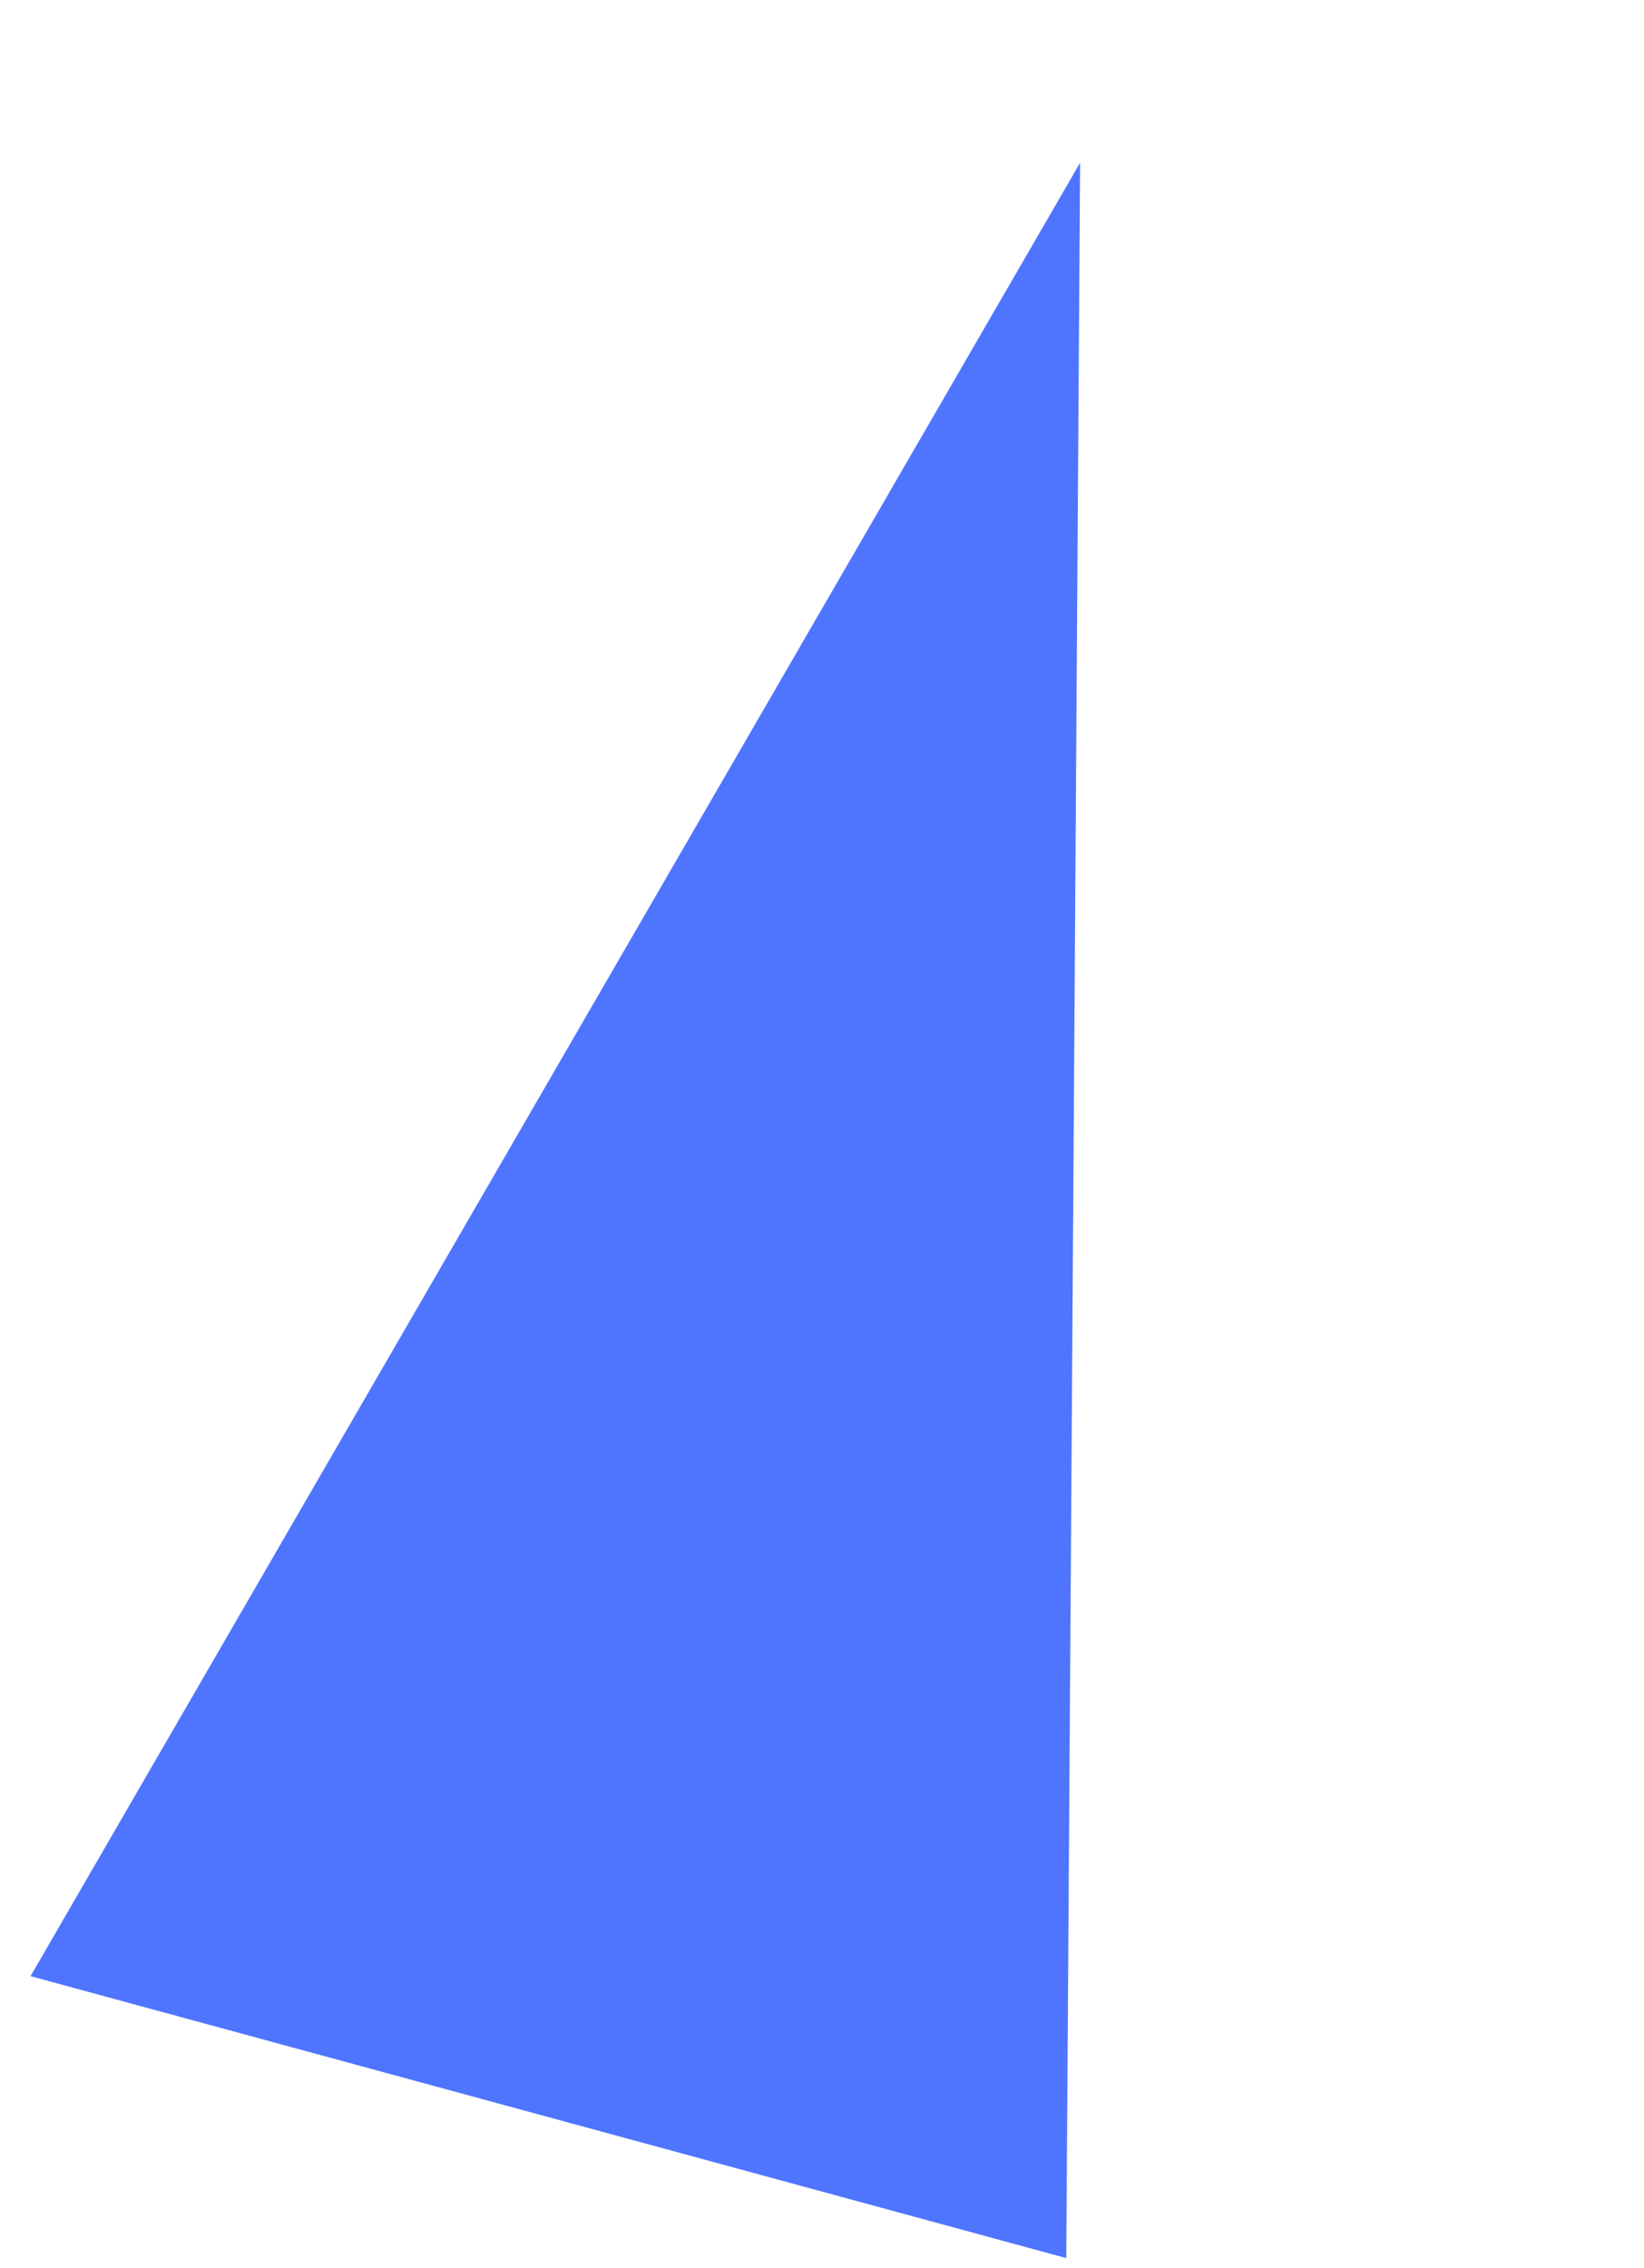 <?xml version="1.0" encoding="UTF-8"?> <svg xmlns="http://www.w3.org/2000/svg" width="29" height="40" viewBox="0 0 29 40" fill="none"> <path d="M19.053 2.87L18.809 39.822L0.539 34.85L19.053 2.87Z" fill="#4F75FF"></path> </svg> 